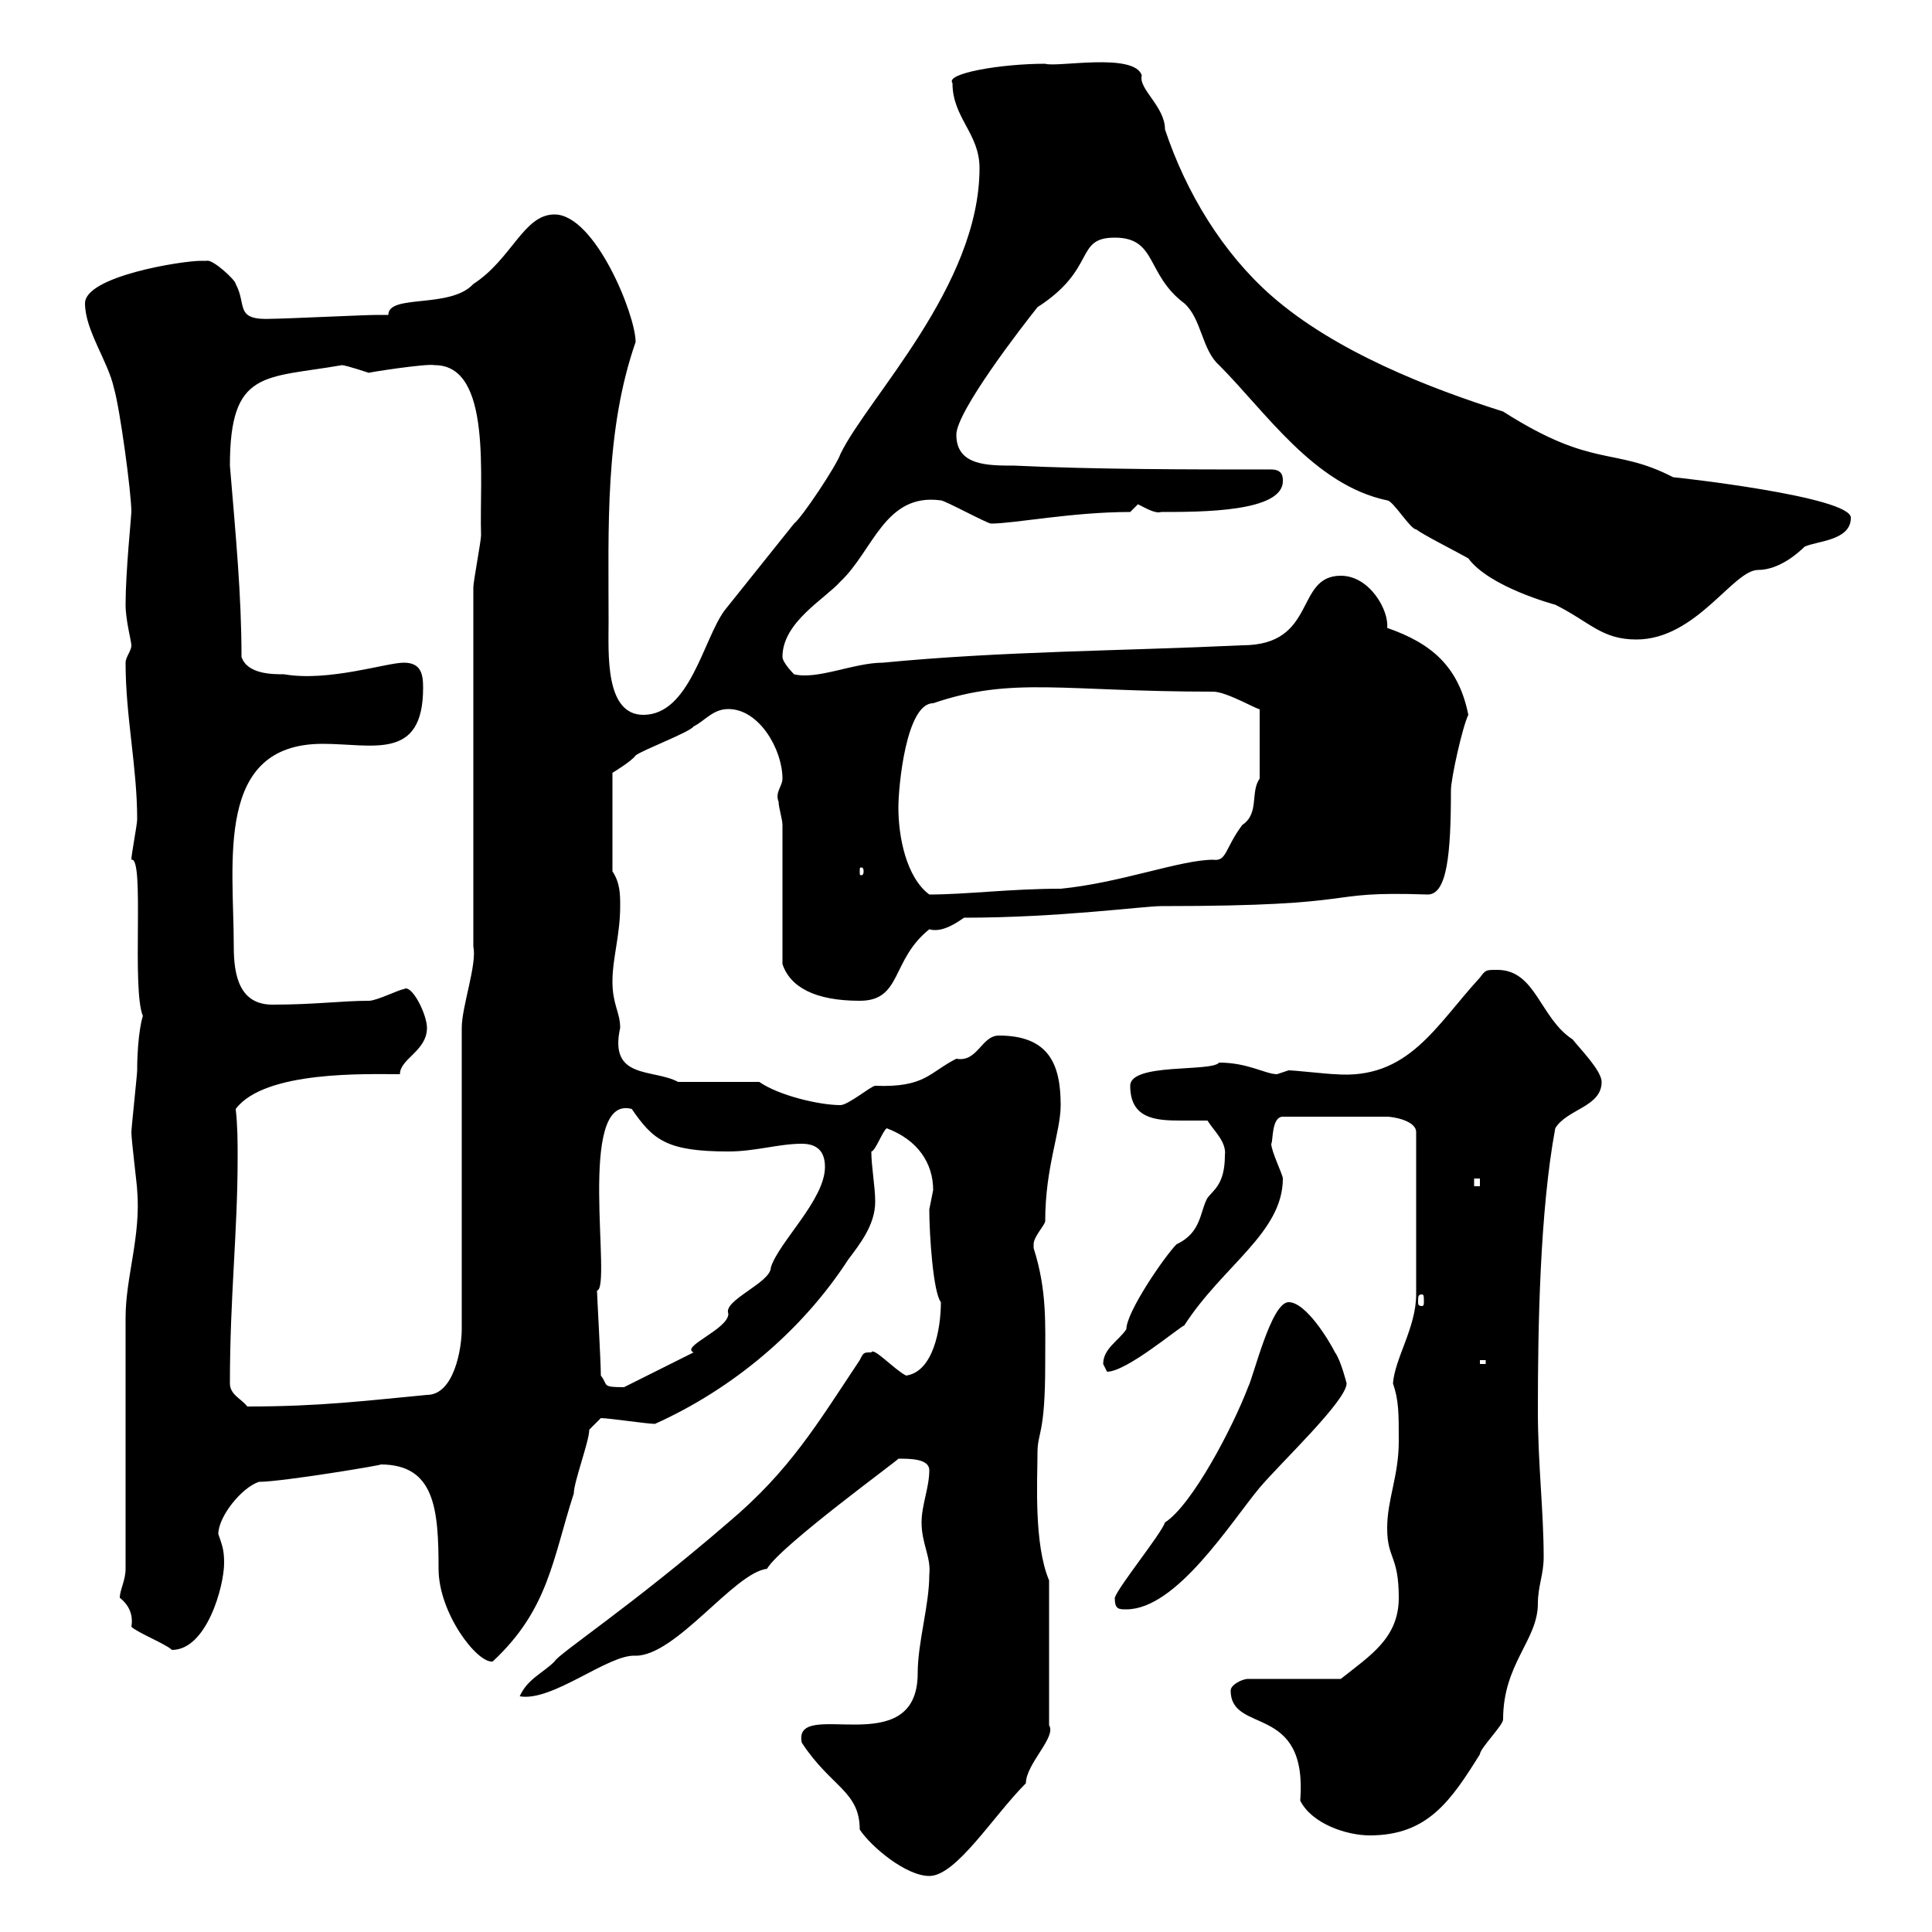 <svg xmlns="http://www.w3.org/2000/svg" xmlns:xlink="http://www.w3.org/1999/xlink" width="300" height="300"><path d="M124.50 270.60C129 277.50 133.50 278.10 133.50 284.10C135.30 286.80 140.70 291.30 144.30 291.30C148.50 291.30 154.20 282 159.30 276.90C159.30 273.90 164.10 269.70 162.90 267.90L162.90 245.40C160.50 239.70 161.10 229.80 161.10 225.60C161.10 222.30 162.30 222.90 162.30 211.80C162.30 205.50 162.60 200.40 160.50 193.80C160.50 193.80 160.50 193.80 160.50 193.20C160.50 192 162.30 190.20 162.30 189.60C162.30 181.20 164.70 175.80 164.70 171.60C164.70 165.30 162.90 160.80 155.10 160.80C152.40 160.80 151.80 165 148.50 164.40C144.30 166.50 143.70 168.90 135.90 168.60C135.30 168.60 131.70 171.60 130.50 171.60C127.20 171.60 120.90 170.10 117.90 168L105.30 168C101.40 165.90 94.50 167.70 96.30 159.60C96.30 157.20 95.10 156 95.10 152.40C95.10 148.80 96.30 145.20 96.30 140.70C96.30 138.90 96.30 137.10 95.10 135.30L95.10 120C95.10 120 98.10 118.20 98.70 117.30C99.90 116.40 107.10 113.70 107.70 112.80C109.50 111.90 110.70 110.10 113.10 110.10C117.90 110.10 121.50 116.40 121.50 120.90C121.50 122.10 120.30 123 120.90 124.50C120.90 125.40 121.50 127.20 121.50 128.10L121.50 149.70C122.70 153.30 126.60 155.40 133.50 155.40C140.10 155.40 138.30 149.10 144.30 144.30C146.40 144.90 148.80 143.10 149.70 142.50C164.40 142.50 177.60 140.70 180.30 140.70C213.30 140.70 204.30 138.30 221.70 138.90C224.70 138.90 225.30 132.60 225.30 122.70C225.30 120.90 227.10 112.80 228 111C226.50 103.50 222.30 99.90 215.40 97.50C215.70 94.80 212.70 89.40 208.20 89.40C201 89.40 204.60 100.20 192.90 100.20C173.70 101.10 155.70 101.10 137.10 102.90C132.60 102.90 126.90 105.60 123.30 104.70C123.30 104.70 121.50 102.90 121.50 102C121.50 96.60 128.10 93 130.50 90.30C135.60 85.50 137.40 76.50 146.10 77.70C146.70 77.70 153.30 81.30 153.90 81.30C157.50 81.30 166.50 79.50 175.50 79.50C175.50 79.50 176.70 78.30 176.70 78.30C177.90 78.90 179.40 79.80 180.30 79.50C186.60 79.50 199.20 79.50 199.20 74.70C199.20 74.10 199.20 72.90 197.40 72.90C184.50 72.90 170.10 72.90 157.50 72.30C153.30 72.30 148.50 72.30 148.50 67.50C148.50 63.90 158.70 50.70 161.10 47.70C170.40 41.70 166.80 36.90 173.10 36.90C179.70 36.90 177.90 42.60 183.90 47.10C186.60 49.50 186.60 54.30 189.30 56.70C196.50 63.90 204 75.30 215.40 77.70C216.30 77.70 219 82.20 219.90 82.20C221.10 83.10 225.30 85.20 228 86.70C231.30 91.20 241.50 93.90 241.50 93.90C246.90 96.60 248.70 99.30 254.10 99.30C263.40 99.30 269.10 88.50 273 88.50C276.30 88.50 279.30 85.80 280.20 84.90C282 84 287.40 84 287.40 80.40C287.40 77.10 260.10 74.10 259.80 74.10C250.50 69.30 247.50 72.90 233.40 63.90C222 60.30 207.30 54.60 197.40 45.90C189.90 39.30 184.20 30 180.90 20.10C180.90 16.50 176.70 13.80 177.30 11.70C176.10 8.10 164.10 10.50 162.30 9.90C155.40 9.90 146.70 11.40 147.90 12.90C147.90 18.30 152.10 20.70 152.10 26.10C152.10 44.40 134.70 61.80 130.50 70.50C129.90 72.30 124.50 80.40 123.30 81.30C119.70 85.80 116.10 90.30 112.50 94.80C109.20 99.30 107.10 111 99.90 111C93.90 111 94.50 101.40 94.50 96.60C94.50 81.90 93.90 66.90 98.70 53.10C98.70 48.90 92.40 33.30 86.10 33.30C81.30 33.30 79.50 40.20 73.50 44.10C69.90 48 60.30 45.60 60.30 48.90C60.30 48.90 58.50 48.90 58.50 48.90C56.70 48.90 44.10 49.50 42.30 49.50C36.30 49.80 38.40 47.40 36.60 44.10C36.60 43.50 33 40.20 32.10 40.50C32.10 40.50 31.20 40.50 31.20 40.50C28.20 40.50 13.20 42.90 13.20 47.10C13.20 51.30 16.80 56.10 17.70 60.30C18.60 63.30 20.40 76.50 20.40 79.50C20.40 80.10 19.50 88.80 19.50 93.90C19.50 96.30 20.40 99.60 20.40 100.20C20.40 101.10 19.50 102 19.50 102.90C19.50 111.30 21.30 119.10 21.30 127.20C21.30 128.10 20.40 132.60 20.40 133.50C22.50 132.90 20.40 153.60 22.20 157.80C22.20 157.50 21.30 160.50 21.30 166.20C21.30 166.80 20.40 175.20 20.40 175.80C20.40 177 21.30 184.20 21.30 184.80C21.90 192 19.50 198.30 19.50 204.60C19.50 210 19.50 238.20 19.50 243.60C19.50 245.40 18.60 246.90 18.60 248.10C20.10 249.30 20.70 250.80 20.40 252.60C21.30 253.50 25.80 255.30 26.70 256.20C32.10 256.20 34.80 246.30 34.80 242.70C34.80 240.60 34.50 240 33.90 238.20C33.90 235.50 37.50 231 40.20 230.10C43.80 230.10 60 227.40 59.10 227.40C67.50 227.40 68.10 234.30 68.10 243.60C68.10 250.50 74.10 258.30 76.50 258C85.20 249.90 85.80 242.10 89.10 231.90C89.10 230.10 91.50 223.80 91.50 222L93.30 220.20C94.50 220.20 100.50 221.10 101.70 221.10C113.70 215.70 124.50 206.70 131.70 195.60C133.50 193.20 135.90 190.20 135.90 186.60C135.90 184.20 135.30 181.20 135.30 178.80C135.90 178.80 137.10 175.50 137.70 175.20C142.50 177 144.90 180.60 144.90 184.80C144.90 184.80 144.30 187.80 144.30 187.80C144.30 191.70 144.90 200.70 146.10 202.20C146.10 206.40 144.90 213 140.70 213.60C138.90 212.70 135.60 209.10 135.30 210C134.10 210 134.10 210 133.50 211.20C126.90 221.10 122.70 228.30 113.10 236.40C97.80 249.60 86.70 256.80 86.10 258C84.30 259.80 81.90 260.70 80.70 263.40C85.80 264.30 94.50 256.80 98.70 257.10C105 257.10 114 244.20 119.10 243.60C121.20 240 139.80 226.50 139.50 226.50C141.30 226.50 144.30 226.50 144.30 228.30C144.30 231 143.10 233.70 143.10 236.40C143.10 239.70 144.60 241.80 144.30 244.50C144.30 249.30 142.50 255 142.50 259.80C142.50 273.90 123 263.40 124.50 270.60ZM191.10 262.50C191.10 269.40 203.10 264.30 201.90 279.60C203.70 283.20 209.10 285 212.70 285C221.70 285 225.30 279.60 229.80 272.40C229.80 271.50 233.40 267.90 233.40 267C233.40 258.30 238.80 254.70 238.80 249C238.80 246.30 239.70 244.50 239.70 241.80C239.70 234.60 238.80 227.40 238.80 219C238.80 206.10 239.10 188.10 241.50 175.20C243.30 172.20 248.70 171.90 248.70 168C248.70 166.20 245.10 162.60 244.20 161.40C239.10 158.10 238.50 150.60 232.50 150.60C230.70 150.60 230.70 150.60 229.80 151.80C222.90 159.30 218.70 167.70 207.30 166.80C206.40 166.80 201 166.20 200.10 166.20C200.10 166.20 198.30 166.80 198.30 166.80C196.50 166.80 193.80 165 189.30 165C188.10 166.50 175.50 165 175.50 168.60C175.50 173.70 179.40 174 183.30 174C184.80 174 186.30 174 187.50 174C188.40 175.50 190.50 177.30 190.20 179.40C190.20 183.90 188.40 184.80 187.50 186C186.30 188.10 186.60 191.40 182.70 193.20C180.90 195 174.90 203.70 174.90 206.40C173.70 208.20 171.30 209.40 171.30 211.80C171.30 211.80 171.90 213 171.90 213C174.90 213 182.70 206.40 183.90 205.80C189.90 196.50 199.20 191.40 199.20 183C199.20 182.40 197.40 178.80 197.40 177.60C197.70 177.30 197.40 173.40 199.20 173.40L215.40 173.40C216.30 173.40 219.90 174 219.90 175.80L219.90 201C219.90 206.10 216.60 210.90 216.30 214.80C217.20 217.50 217.20 219.30 217.20 223.80C217.20 229.20 215.40 232.80 215.40 237.30C215.40 242.10 217.20 241.50 217.20 248.10C217.20 254.40 212.70 257.10 208.20 260.70L193.80 260.70C192.90 260.70 191.10 261.60 191.10 262.50ZM173.10 248.10C173.10 249.90 173.70 249.90 174.90 249.90C182.70 249.90 191.10 236.40 195.60 231C198.90 227.10 209.10 217.50 209.10 214.80C209.10 214.80 208.20 211.20 207.30 210C206.40 208.20 202.80 202.20 200.10 202.20C197.40 202.20 194.70 213.60 193.80 215.40C191.40 221.70 185.10 233.70 180.90 236.40C180.30 238.20 173.70 246.30 173.10 248.10ZM35.70 214.80C35.70 201.30 36.90 191.40 36.90 179.70C36.90 177.30 36.90 174.90 36.60 172.20C41.10 166.20 57 166.80 62.10 166.80C62.10 164.40 66.30 163.20 66.30 159.60C66.30 157.50 63.90 152.70 62.70 153.60C62.10 153.60 58.50 155.40 57.30 155.40C53.10 155.40 48.90 156 42.30 156C37.20 156 36.30 151.50 36.30 147C36.30 133.80 33.30 115.50 50.10 115.50C57.90 115.50 65.70 118.20 65.70 106.80C65.70 104.70 65.40 102.90 62.70 102.90C60 102.90 51 105.90 44.10 104.70C42.30 104.70 38.40 104.70 37.50 102C37.50 92.40 36.60 83.10 35.70 72.30C35.70 57.30 41.10 58.80 53.10 56.70C53.70 56.70 57.30 57.90 57.30 57.90C56.70 57.90 66.30 56.40 67.50 56.70C76.50 56.70 74.40 74.40 74.70 83.10C74.70 84 73.50 90.30 73.50 91.20L73.50 147C74.10 149.70 71.70 156.30 71.70 159.60L71.70 206.40C71.70 209.40 70.50 216.60 66.30 216.60C56.70 217.50 49.80 218.40 38.40 218.40C37.50 217.20 35.70 216.60 35.70 214.80ZM93.30 213.60C93.30 211.50 92.70 201 92.70 200.40C95.10 200.10 89.40 169.80 98.10 172.20C101.40 177 103.50 178.80 113.10 178.80C117.30 178.80 120.90 177.60 124.50 177.60C126.90 177.60 128.10 178.80 128.10 181.20C128.10 186.30 120.90 192.90 119.70 196.80C119.70 199.20 112.20 201.90 113.10 204C113.10 206.40 105.60 209.10 107.70 210L96.90 215.40C93.30 215.40 94.50 215.10 93.30 213.60ZM229.80 211.20L230.70 211.20L230.70 211.80L229.80 211.80ZM220.80 201C221.10 201 221.10 201.30 221.10 202.20C221.10 202.50 221.10 202.80 220.80 202.80C220.20 202.80 220.20 202.50 220.20 202.20C220.20 201.30 220.20 201 220.80 201ZM228.90 183L229.80 183L229.80 184.20L228.90 184.20ZM139.50 125.40C139.50 122.10 140.70 109.20 144.90 109.20C157.20 105 165 107.40 188.40 107.40C190.50 107.40 195.60 110.40 195.60 110.10L195.60 120.90C194.10 123 195.60 126.30 192.90 128.10C190.20 131.70 190.50 133.80 188.40 133.50C183.30 133.50 174 137.10 164.70 138C156.90 138 150 138.90 144.30 138.90C140.70 136.20 139.50 129.90 139.50 125.40ZM134.10 135.30C134.10 135.90 133.80 135.90 133.80 135.90C133.50 135.90 133.50 135.90 133.50 135.30C133.50 134.70 133.50 134.70 133.80 134.70C133.80 134.70 134.10 134.70 134.10 135.30Z"/></svg>